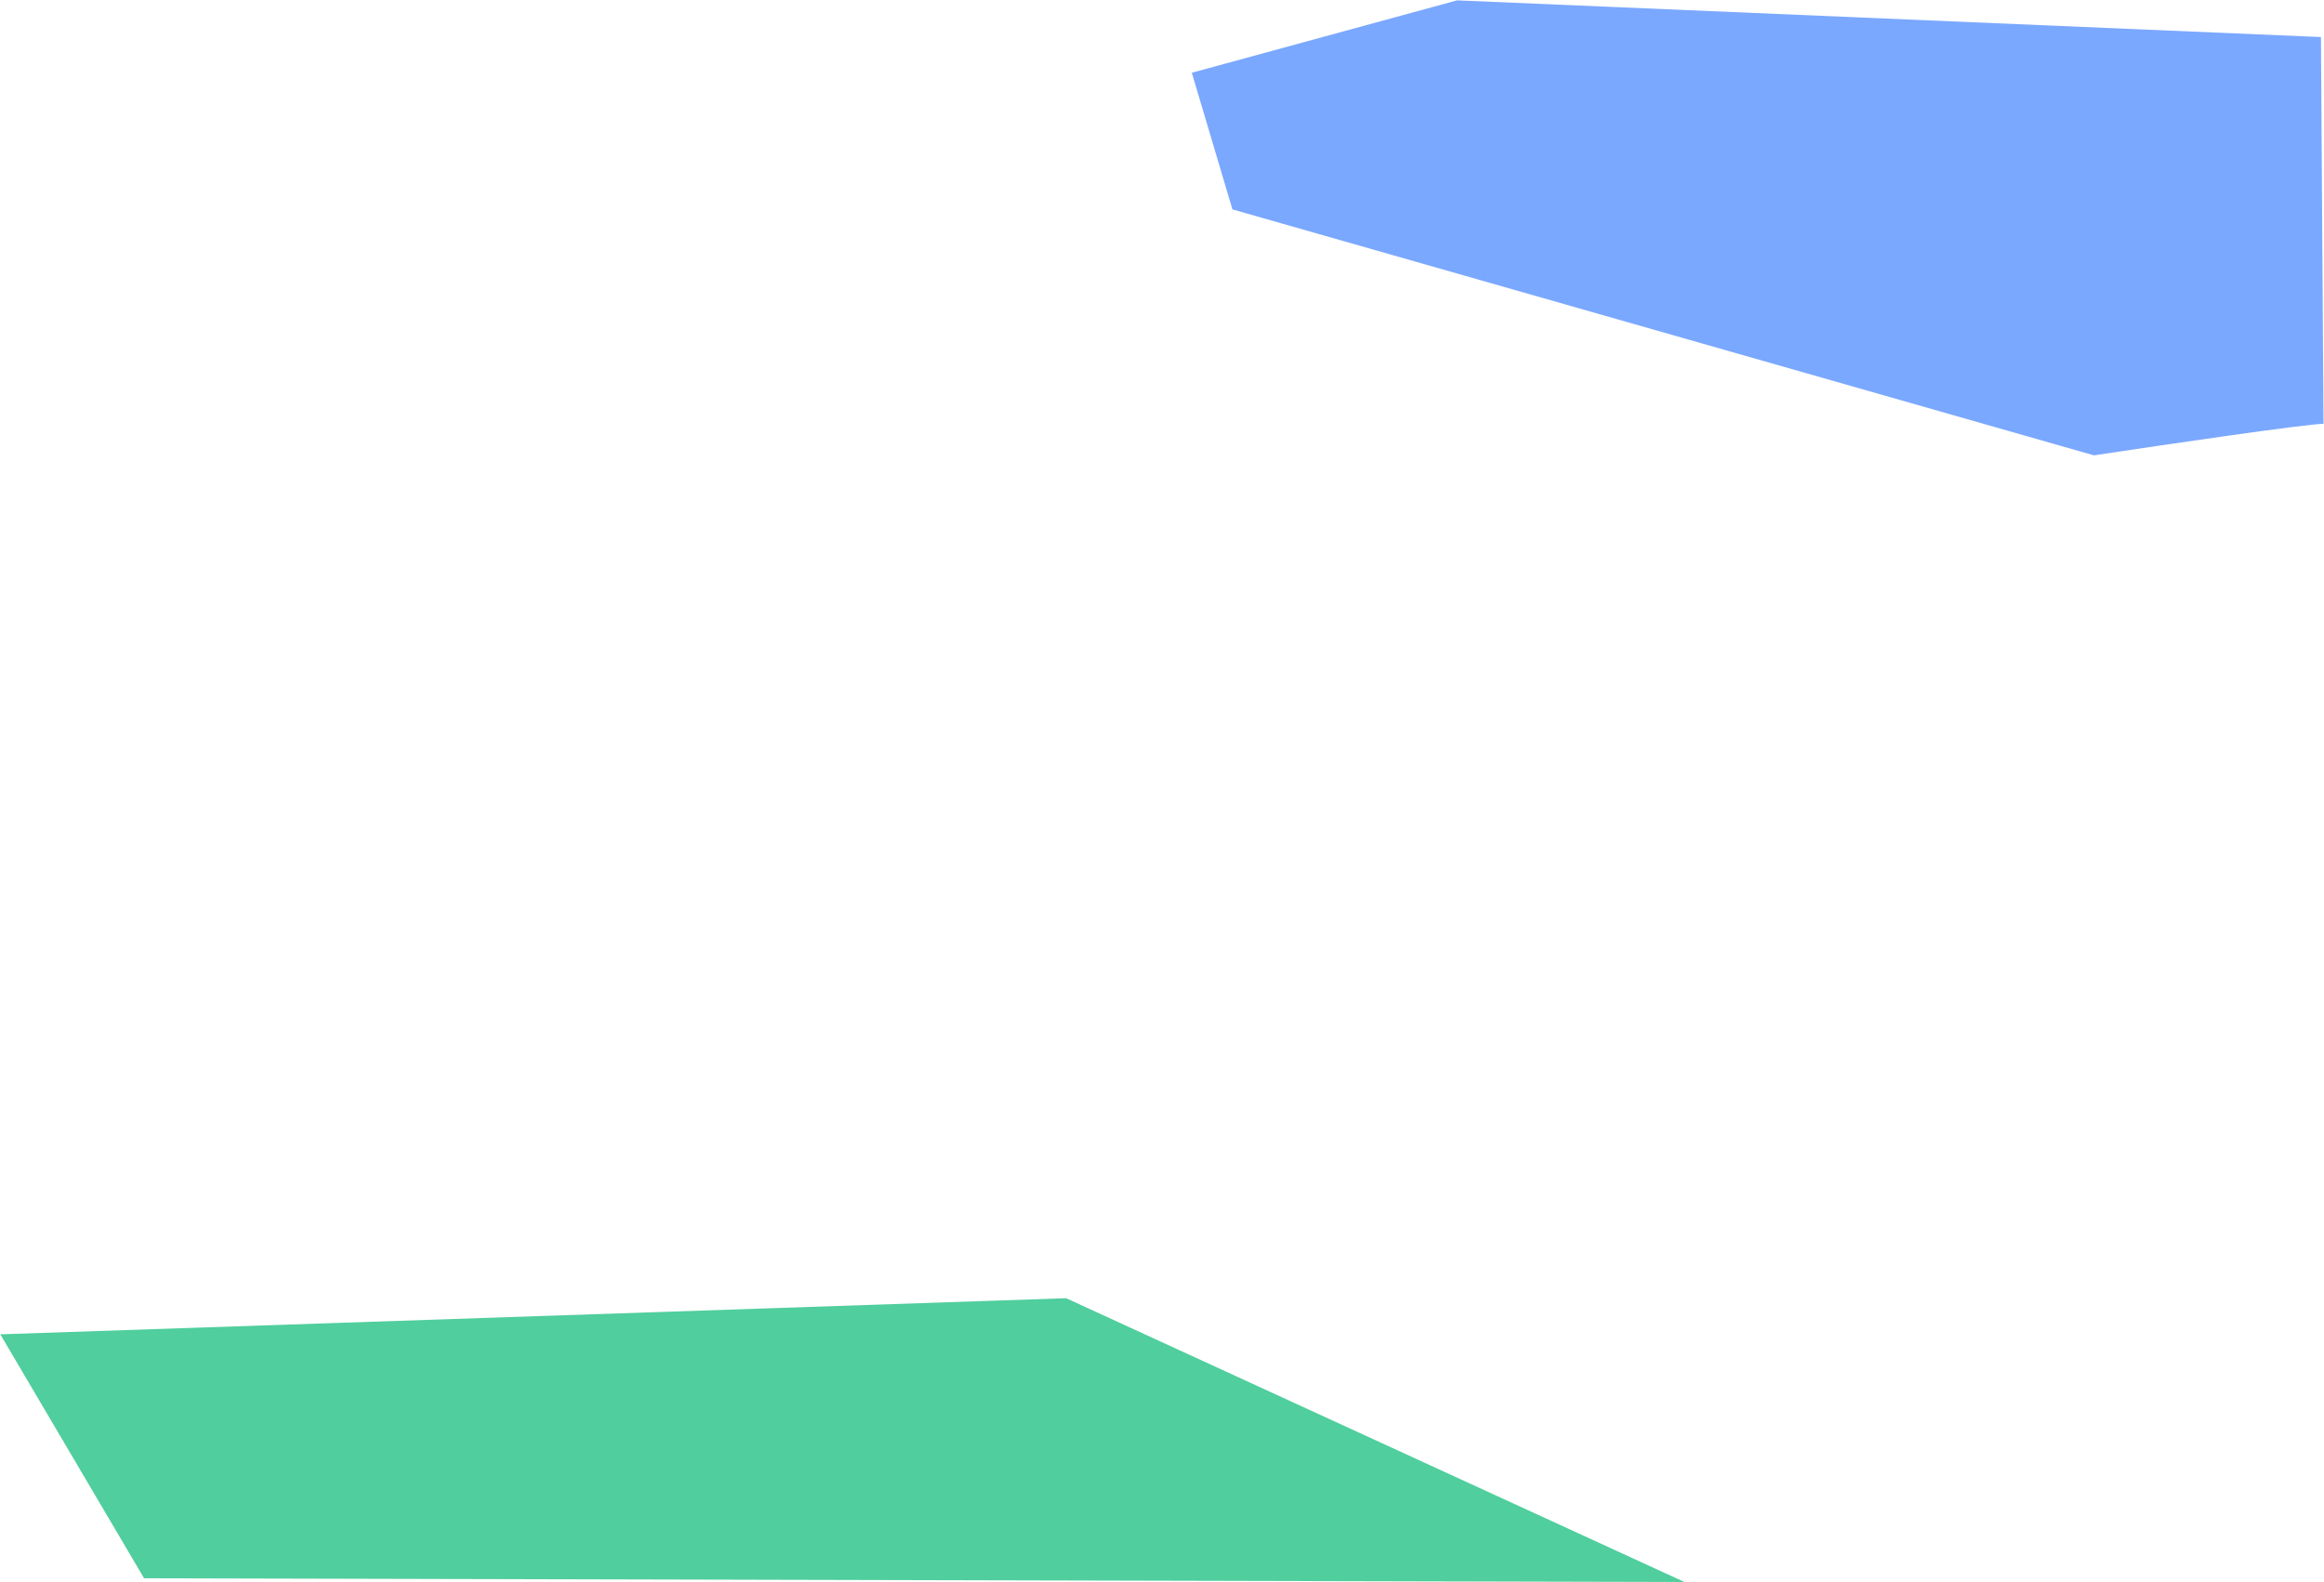 <svg width="2099" height="1429" viewBox="0 0 2099 1429" fill="none" xmlns="http://www.w3.org/2000/svg">
<path opacity="0.9" d="M1891.23 411.316C1953.67 401.864 2082.56 382.935 2098.56 382.83L2096.25 33.464L1315.99 0.319L1076.41 65.712L1113.1 189.134L1891.23 411.316Z" fill="#6D9FFF"/>
<path opacity="0.8" d="M962.921 1172.66L1521.34 1428.99L130.139 1425.66L0.267 1205.28L962.921 1172.66Z" fill="#25C285"/>
</svg>
